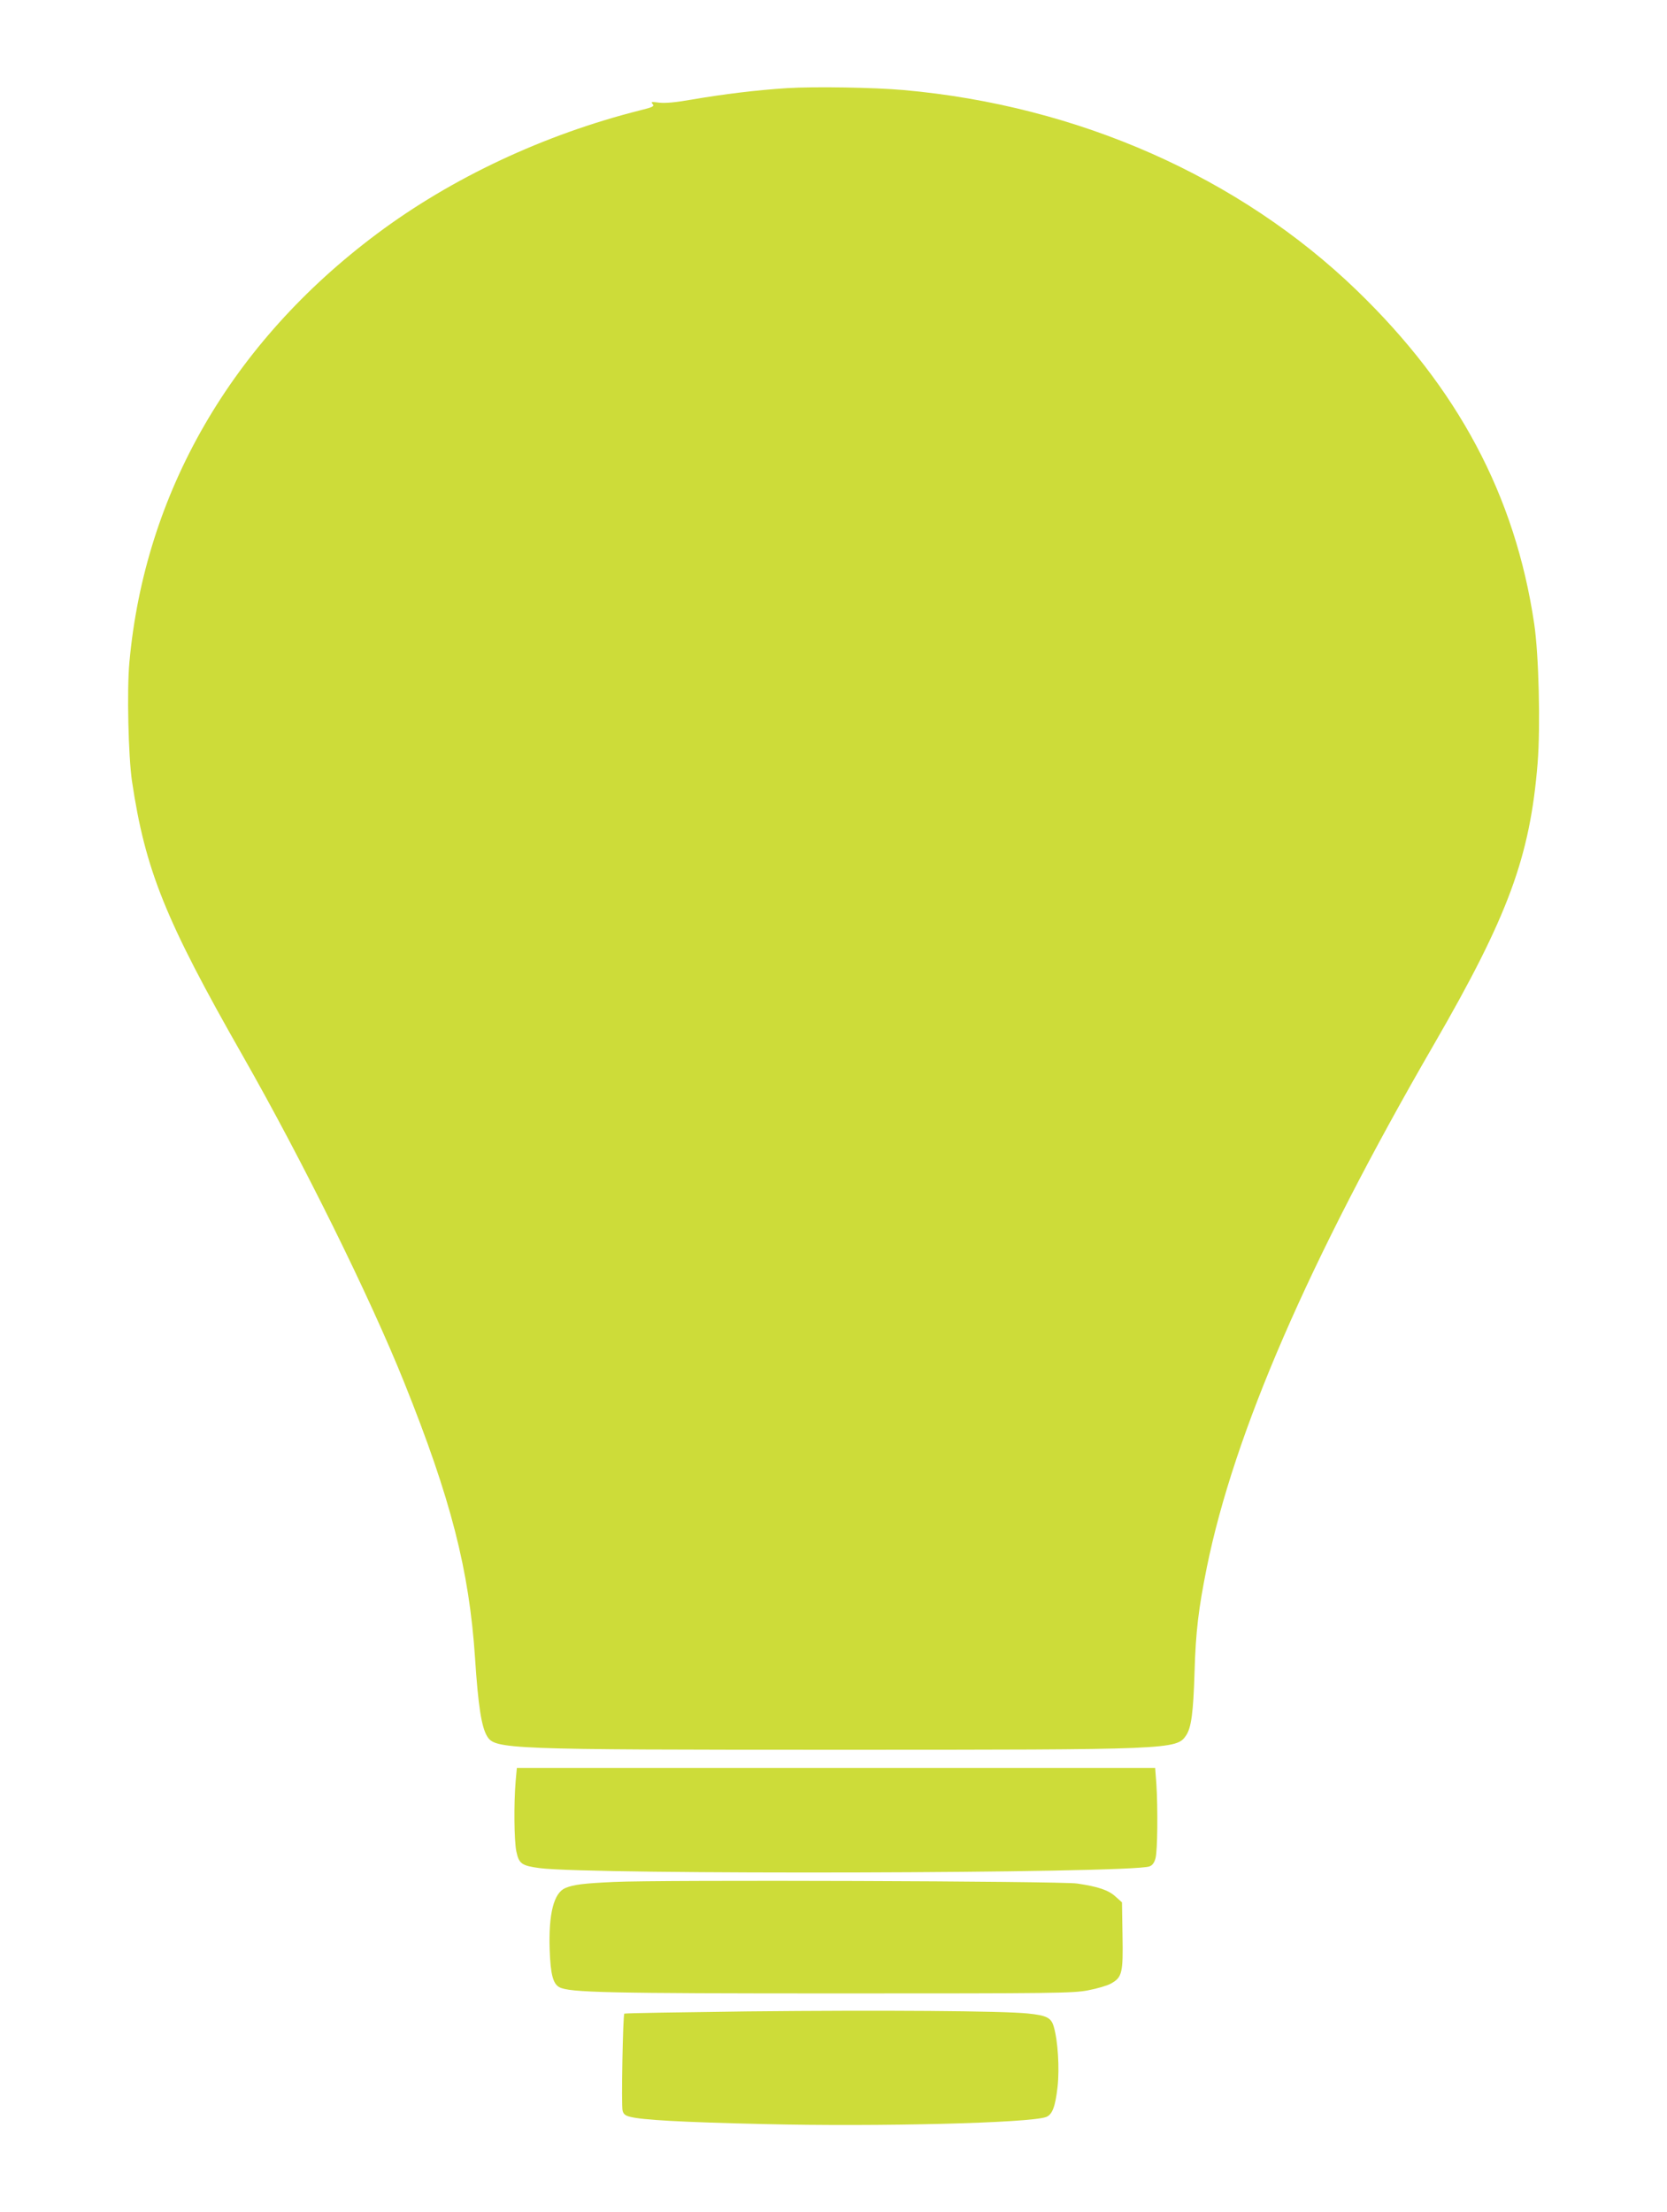 <?xml version="1.0" standalone="no"?>
<!DOCTYPE svg PUBLIC "-//W3C//DTD SVG 20010904//EN"
 "http://www.w3.org/TR/2001/REC-SVG-20010904/DTD/svg10.dtd">
<svg version="1.0" xmlns="http://www.w3.org/2000/svg"
 width="965pt" height="1280pt" viewBox="0 0 965 1280"
 preserveAspectRatio="xMidYMid meet">
<g transform="translate(0,1280) scale(0.1,-0.1)"
fill="#cddc39" stroke="none">
<path d="M4556 12290 c-174 -11 -370 -35 -550 -66 -97 -17 -154 -22 -190 -18
-45 6 -50 5 -38 -8 11 -13 2 -18 -71 -36 -556 -140 -1092 -391 -1525 -715
-842 -629 -1344 -1498 -1433 -2480 -15 -161 -6 -543 15 -687 77 -516 194 -805
641 -1589 348 -611 735 -1393 935 -1891 270 -672 376 -1084 410 -1595 18 -275
37 -398 70 -452 45 -75 113 -78 2035 -78 1924 0 1957 1 2011 83 30 44 42 131
49 367 7 235 23 367 71 605 158 778 591 1776 1314 3025 431 745 557 1086 601
1629 17 212 7 630 -20 808 -110 740 -441 1362 -1027 1928 -680 656 -1613 1069
-2624 1159 -169 15 -514 21 -674 11z"/>
<path d="M2985 2493 c-11 -129 -9 -344 4 -406 15 -72 31 -83 136 -97 297 -39
3422 -31 3529 10 17 6 28 21 35 47 12 42 14 291 5 431 l-7 92 -1847 0 -1848 0
-7 -77z"/>
<path d="M3554 1910 c-175 -8 -233 -15 -281 -35 -67 -28 -98 -148 -91 -358 5
-141 19 -196 56 -216 58 -31 275 -36 1622 -36 1247 0 1352 1 1439 18 52 10
111 27 132 39 65 36 71 61 67 279 l-3 191 -37 33 c-41 38 -101 58 -223 76 -93
14 -2414 22 -2681 9z"/>
<path d="M4327 1161 c-389 -5 -710 -10 -713 -13 -8 -9 -18 -531 -10 -561 5
-20 15 -29 44 -36 69 -18 295 -31 774 -42 666 -16 1541 6 1634 41 36 14 53 60
66 174 12 108 2 268 -22 349 -15 52 -42 65 -151 76 -145 15 -839 20 -1622 12z"/>
</g>
</svg>
